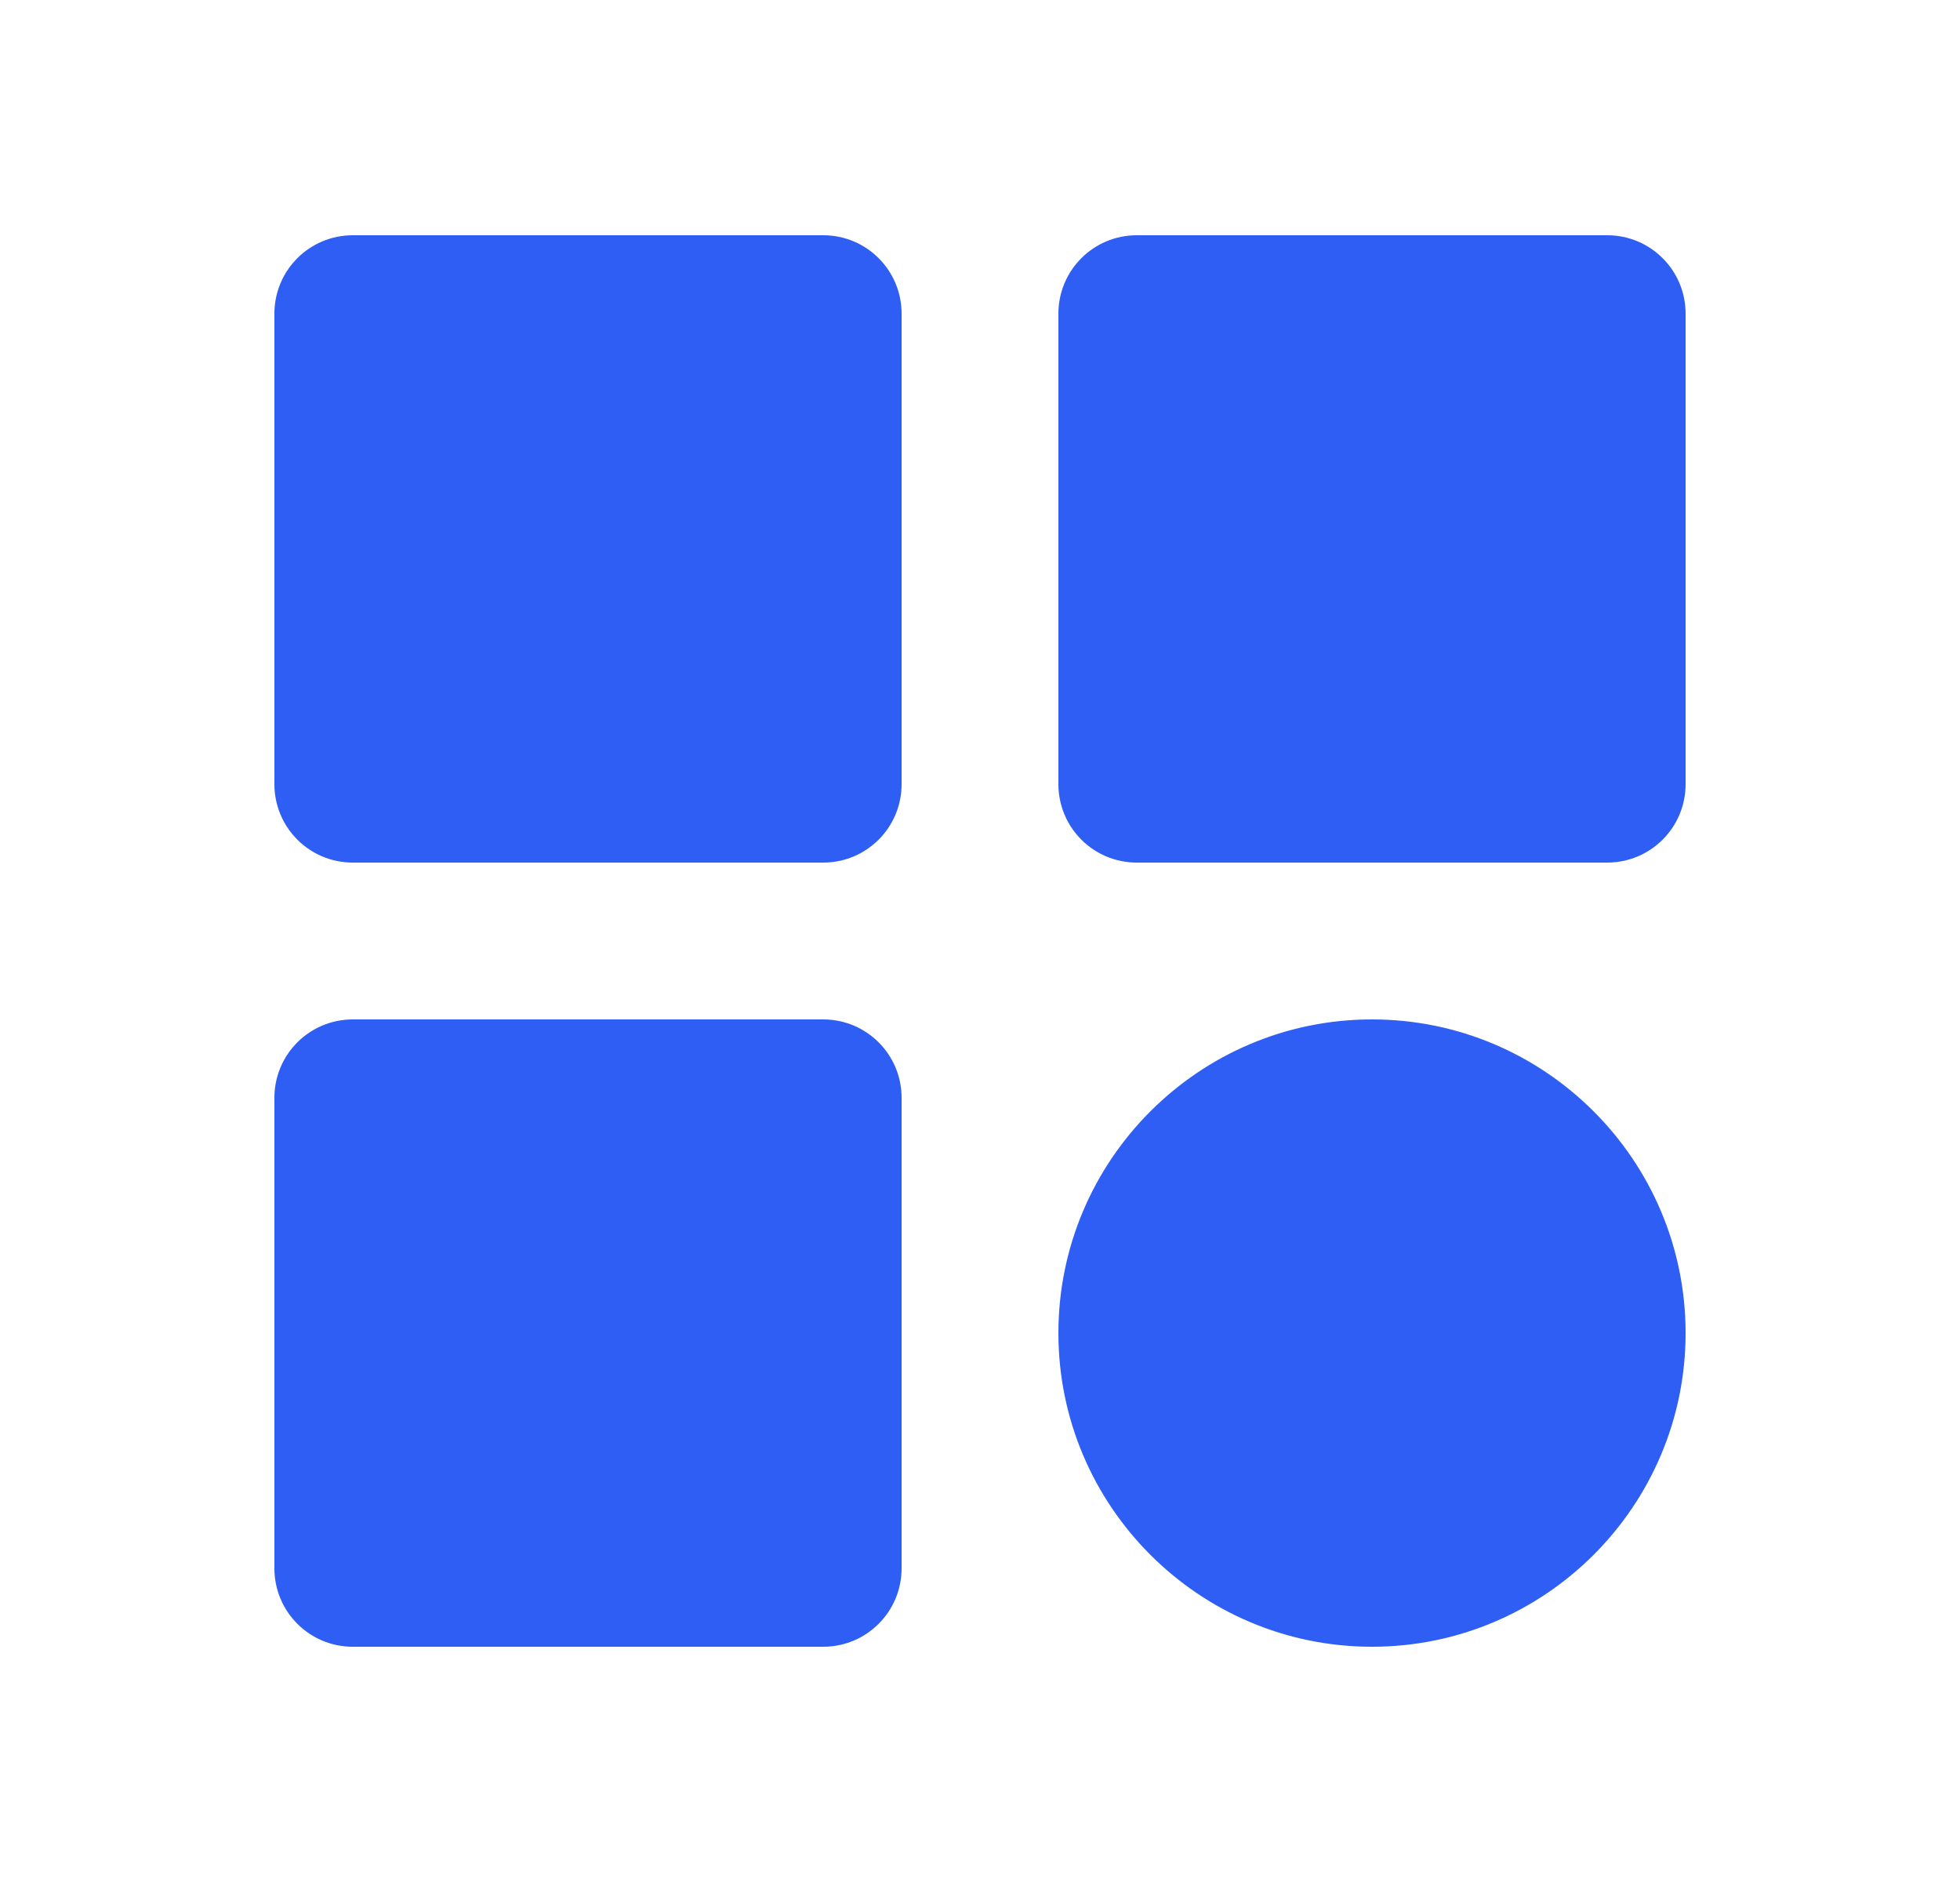 <svg width="25" height="24" viewBox="0 0 25 24" fill="none" xmlns="http://www.w3.org/2000/svg">
<path d="M4.5 11H10.5C11.053 11 11.5 10.553 11.5 10V4C11.5 3.447 11.053 3 10.5 3H4.5C3.947 3 3.5 3.447 3.5 4V10C3.5 10.553 3.947 11 4.5 11ZM14.5 11H20.5C21.053 11 21.5 10.553 21.5 10V4C21.5 3.447 21.053 3 20.5 3H14.5C13.947 3 13.5 3.447 13.5 4V10C13.5 10.553 13.947 11 14.5 11ZM4.5 21H10.5C11.053 21 11.5 20.553 11.5 20V14C11.5 13.447 11.053 13 10.5 13H4.5C3.947 13 3.5 13.447 3.5 14V20C3.5 20.553 3.947 21 4.5 21ZM17.5 21C19.706 21 21.5 19.206 21.5 17C21.5 14.794 19.706 13 17.5 13C15.294 13 13.5 14.794 13.5 17C13.5 19.206 15.294 21 17.5 21Z" fill="#2F5EF4"/>
</svg>
